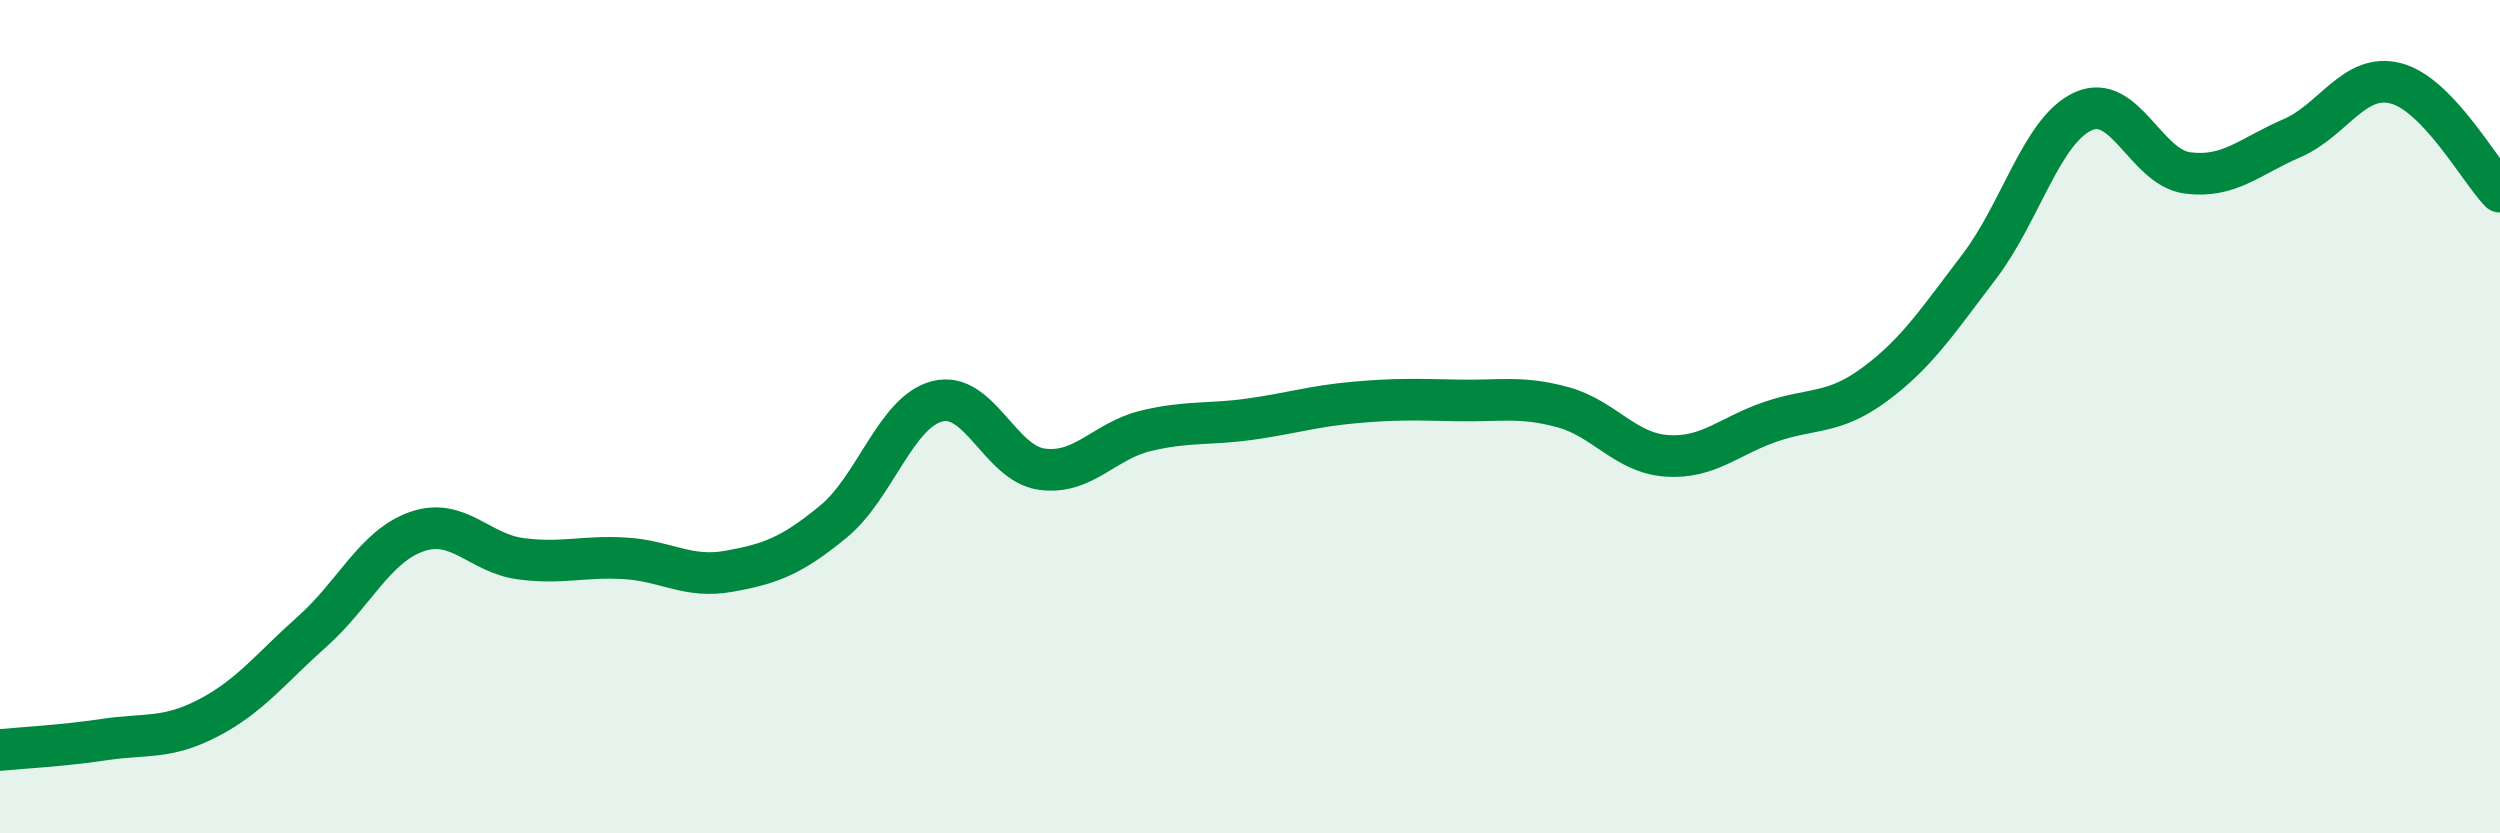 
    <svg width="60" height="20" viewBox="0 0 60 20" xmlns="http://www.w3.org/2000/svg">
      <path
        d="M 0,18 C 0.5,17.95 1.5,17.9 2.5,17.75 C 3.5,17.6 4,17.75 5,17.23 C 6,16.71 6.5,16.04 7.5,15.15 C 8.5,14.26 9,13.11 10,12.76 C 11,12.41 11.5,13.28 12.5,13.41 C 13.5,13.54 14,13.34 15,13.4 C 16,13.46 16.5,13.89 17.5,13.71 C 18.5,13.53 19,13.34 20,12.52 C 21,11.7 21.5,9.88 22.5,9.63 C 23.5,9.38 24,11.12 25,11.26 C 26,11.4 26.5,10.58 27.5,10.34 C 28.5,10.1 29,10.2 30,10.06 C 31,9.92 31.5,9.75 32.5,9.66 C 33.5,9.57 34,9.59 35,9.61 C 36,9.63 36.5,9.5 37.5,9.77 C 38.5,10.04 39,10.87 40,10.94 C 41,11.01 41.5,10.46 42.5,10.12 C 43.5,9.78 44,9.96 45,9.22 C 46,8.48 46.5,7.71 47.5,6.4 C 48.5,5.09 49,3.12 50,2.67 C 51,2.22 51.5,4.02 52.5,4.15 C 53.5,4.28 54,3.75 55,3.32 C 56,2.89 56.5,1.74 57.5,2 C 58.5,2.26 59.5,4.08 60,4.6L60 20L0 20Z"
        fill="#008740"
        opacity="0.1"
        stroke-linecap="round"
        stroke-linejoin="round"
      />
      <path
        d="M 0,18 C 0.5,17.95 1.5,17.9 2.5,17.75 C 3.5,17.6 4,17.75 5,17.23 C 6,16.71 6.5,16.04 7.5,15.15 C 8.5,14.26 9,13.11 10,12.76 C 11,12.41 11.5,13.28 12.5,13.41 C 13.5,13.54 14,13.34 15,13.4 C 16,13.46 16.5,13.89 17.5,13.71 C 18.5,13.53 19,13.34 20,12.52 C 21,11.7 21.5,9.88 22.5,9.63 C 23.5,9.38 24,11.12 25,11.26 C 26,11.4 26.5,10.58 27.5,10.34 C 28.5,10.1 29,10.2 30,10.06 C 31,9.92 31.5,9.75 32.5,9.66 C 33.5,9.57 34,9.59 35,9.61 C 36,9.63 36.5,9.5 37.5,9.77 C 38.5,10.04 39,10.87 40,10.94 C 41,11.01 41.5,10.46 42.5,10.12 C 43.5,9.78 44,9.96 45,9.22 C 46,8.48 46.5,7.71 47.5,6.4 C 48.5,5.09 49,3.12 50,2.67 C 51,2.22 51.5,4.02 52.5,4.15 C 53.5,4.28 54,3.75 55,3.32 C 56,2.89 56.5,1.74 57.5,2 C 58.5,2.26 59.5,4.08 60,4.6"
        stroke="#008740"
        stroke-width="1"
        fill="none"
        stroke-linecap="round"
        stroke-linejoin="round"
      />
    </svg>
  